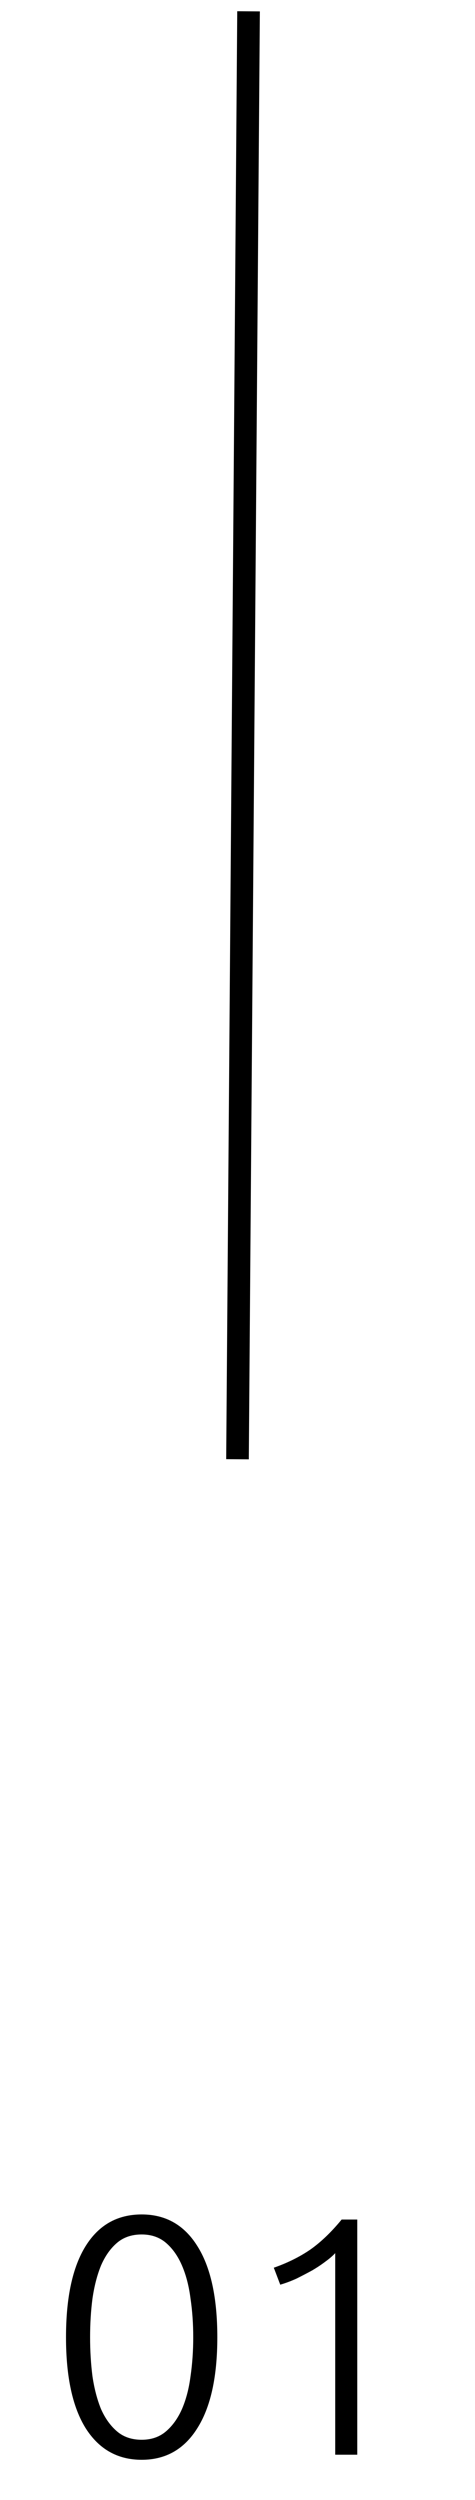 <?xml version="1.0" encoding="UTF-8"?> <svg xmlns="http://www.w3.org/2000/svg" width="42" height="221" viewBox="0 0 42 221" fill="none"> <path d="M5.836 206.62C5.836 203.1 6.416 200.41 7.576 198.55C8.736 196.69 10.386 195.76 12.526 195.76C14.646 195.76 16.286 196.69 17.446 198.55C18.626 200.41 19.216 203.1 19.216 206.62C19.216 210.12 18.626 212.8 17.446 214.66C16.286 216.52 14.646 217.45 12.526 217.45C10.406 217.45 8.756 216.52 7.576 214.66C6.416 212.8 5.836 210.12 5.836 206.62ZM17.086 206.62C17.086 205.42 17.006 204.28 16.846 203.2C16.706 202.1 16.456 201.13 16.096 200.29C15.736 199.45 15.266 198.78 14.686 198.28C14.106 197.78 13.386 197.53 12.526 197.53C11.646 197.53 10.916 197.78 10.336 198.28C9.756 198.78 9.286 199.45 8.926 200.29C8.586 201.13 8.336 202.1 8.176 203.2C8.036 204.28 7.966 205.42 7.966 206.62C7.966 207.82 8.036 208.97 8.176 210.07C8.336 211.15 8.586 212.11 8.926 212.95C9.286 213.77 9.756 214.43 10.336 214.93C10.916 215.43 11.646 215.68 12.526 215.68C13.386 215.68 14.106 215.43 14.686 214.93C15.266 214.43 15.736 213.77 16.096 212.95C16.456 212.11 16.706 211.15 16.846 210.07C17.006 208.97 17.086 207.82 17.086 206.62ZM24.21 200.47C25.41 200.05 26.48 199.52 27.42 198.88C28.36 198.22 29.29 197.33 30.21 196.21H31.59V217H29.64V199.18C29.42 199.42 29.13 199.67 28.77 199.93C28.43 200.19 28.04 200.45 27.6 200.71C27.16 200.95 26.7 201.19 26.22 201.43C25.74 201.65 25.26 201.83 24.78 201.97L24.21 200.47Z" fill="black"></path> <path d="M21 129L21.977 1" stroke="black" stroke-width="2"></path> </svg> 